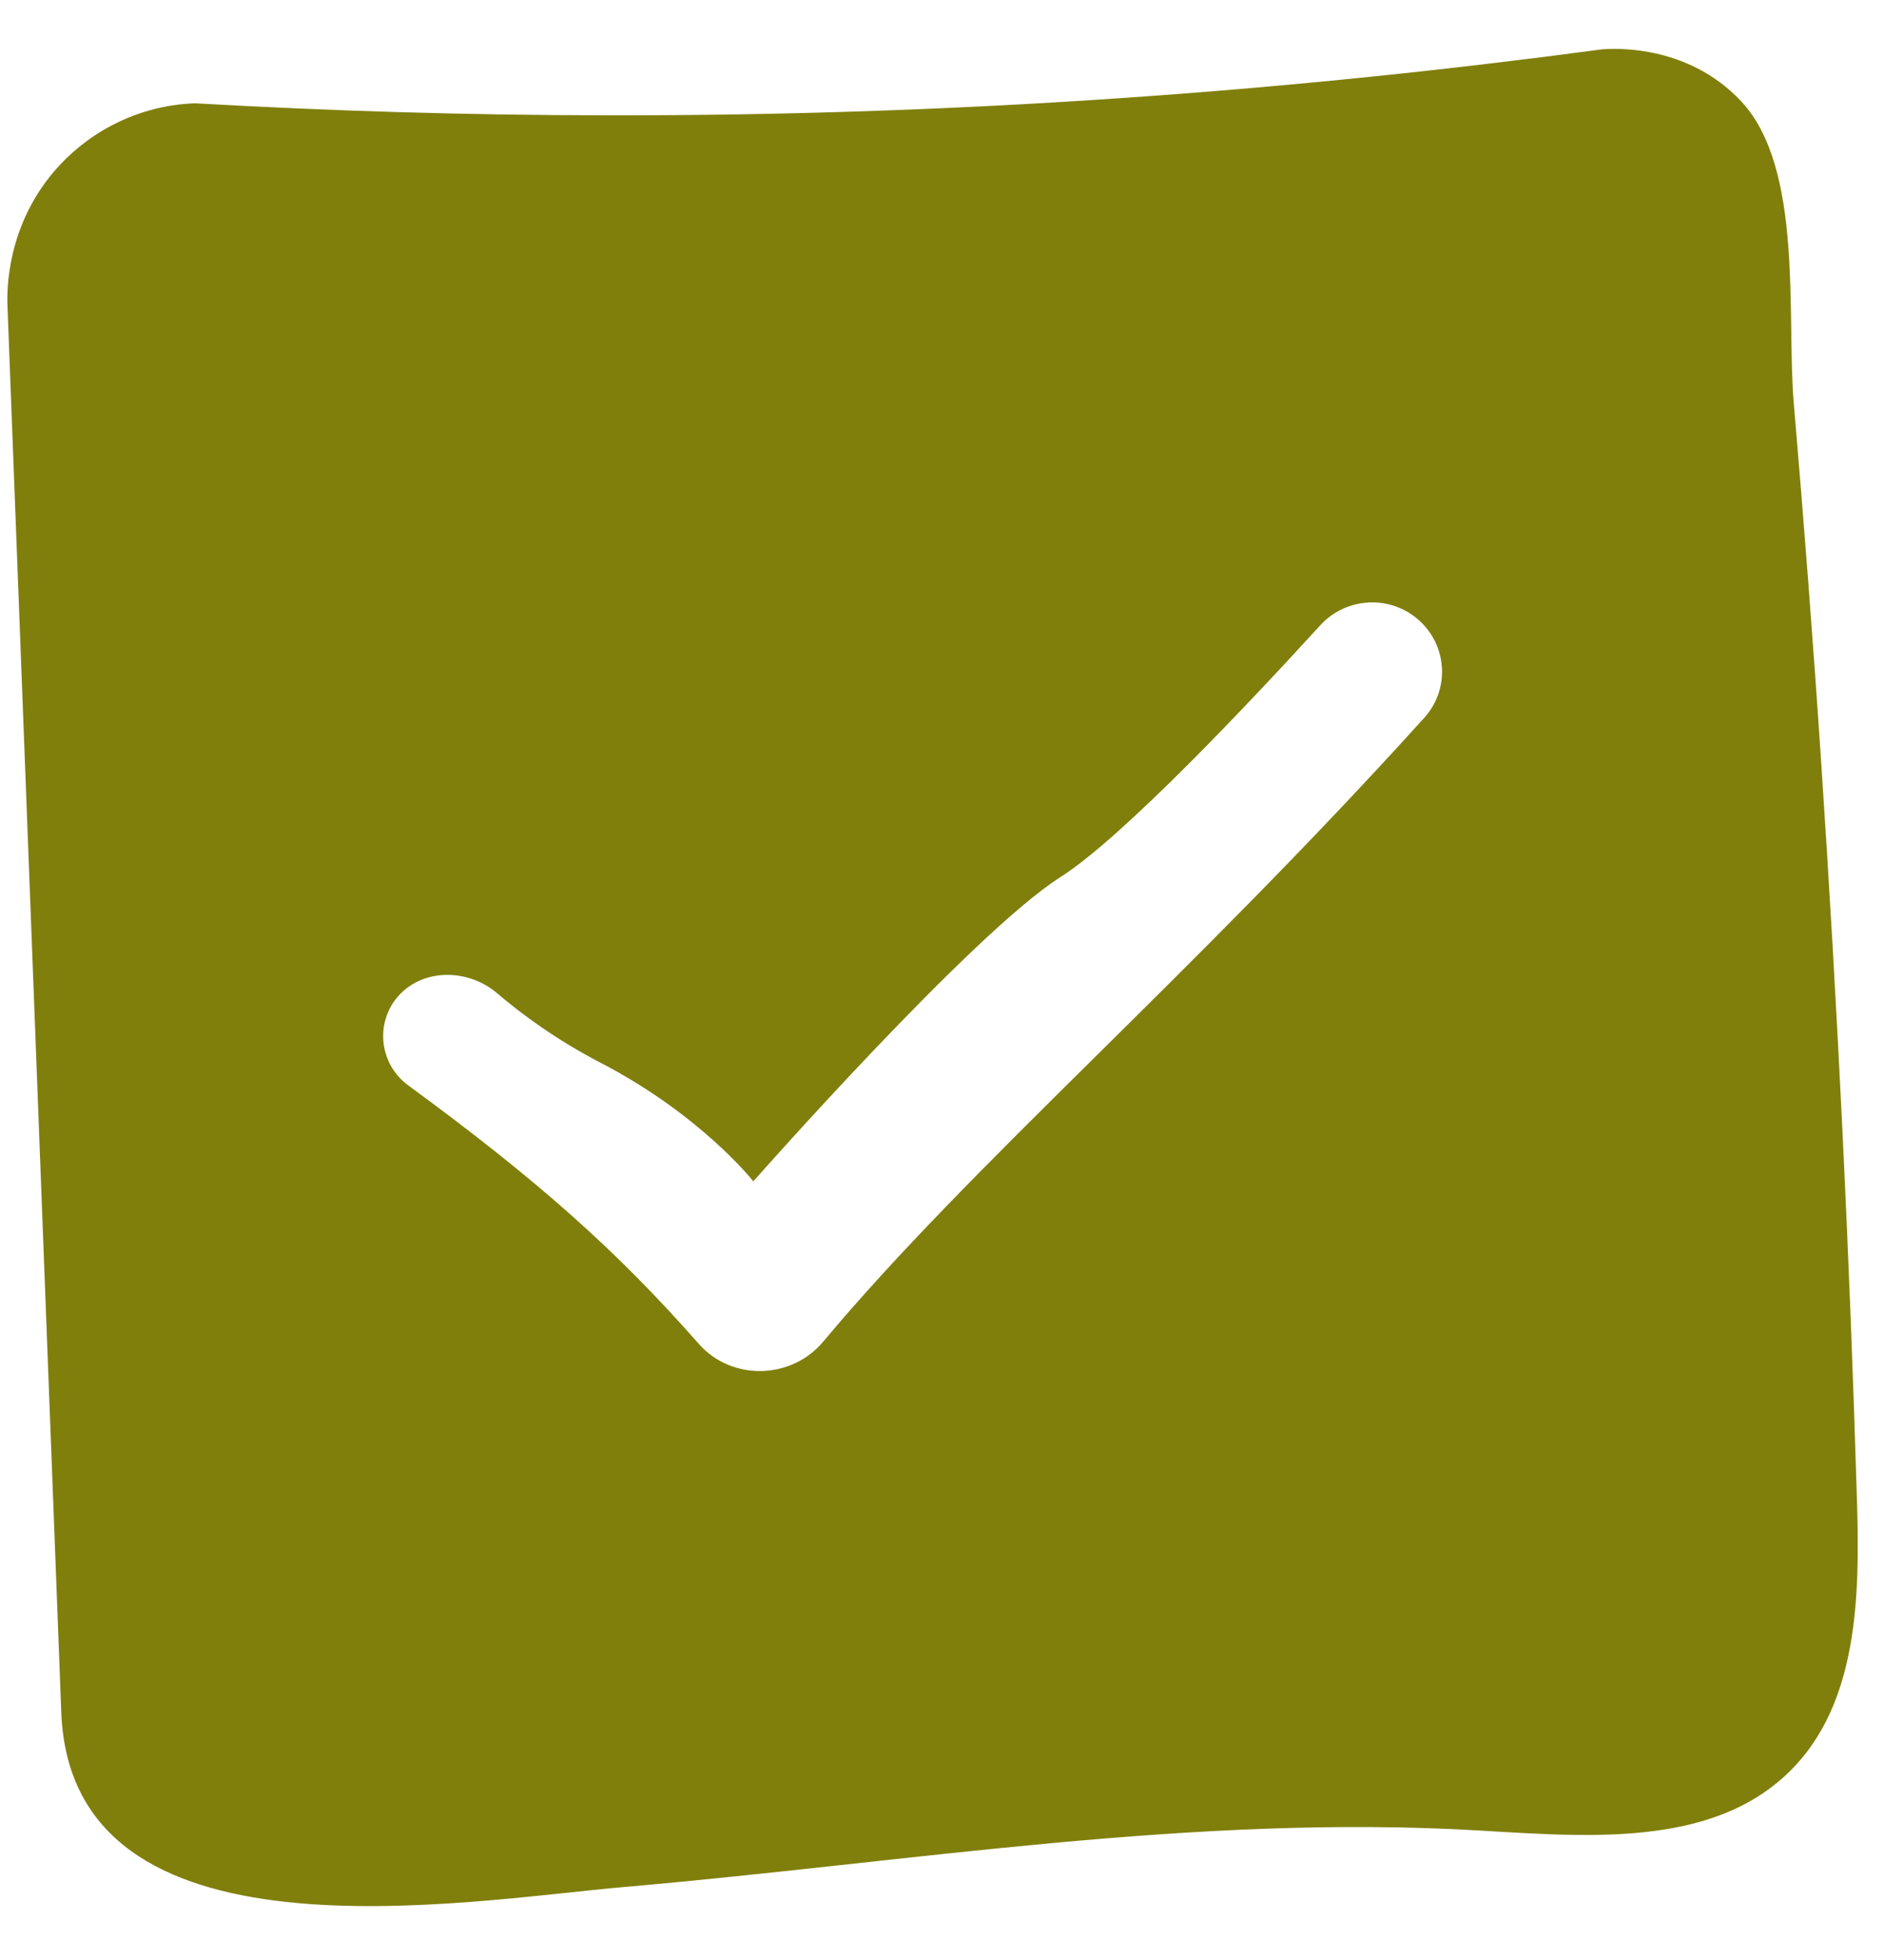 <svg width="25" height="26" viewBox="0 0 25 26" fill="none" xmlns="http://www.w3.org/2000/svg">
<path d="M21.246 0.656C21.372 0.644 22.378 0.568 23.105 1.344C23.935 2.23 23.705 4.195 23.802 5.339C23.938 6.932 24.061 8.527 24.167 10.122C24.385 13.389 24.545 16.659 24.642 19.932C24.68 21.189 24.651 22.6 23.759 23.488C23.308 23.938 22.733 24.163 22.11 24.265C21.319 24.395 20.448 24.33 19.642 24.283C15.84 24.057 12.067 24.704 8.29 25.031C6.143 25.216 0.944 26.148 0.813 22.714L0.099 4.055C0.092 3.883 0.074 2.966 0.786 2.197C1.236 1.712 1.872 1.397 2.586 1.37C4.338 1.47 6.163 1.528 8.05 1.53C12.839 1.538 17.258 1.191 21.246 0.656ZM18.836 8.234C18.455 7.886 17.864 7.916 17.517 8.297C16.597 9.305 14.9 11.109 14.07 11.636C12.905 12.376 10.03 15.632 9.996 15.671C9.986 15.657 9.293 14.784 7.966 14.096C7.385 13.794 6.926 13.457 6.593 13.173C6.221 12.856 5.635 12.84 5.301 13.196C4.97 13.548 5.026 14.111 5.416 14.397C7.146 15.665 8.19 16.596 9.272 17.826C9.708 18.322 10.501 18.303 10.925 17.796C12.88 15.458 15.784 12.969 18.902 9.519C19.238 9.146 19.207 8.572 18.836 8.234Z" fill="#807F0C"/>
</svg>
